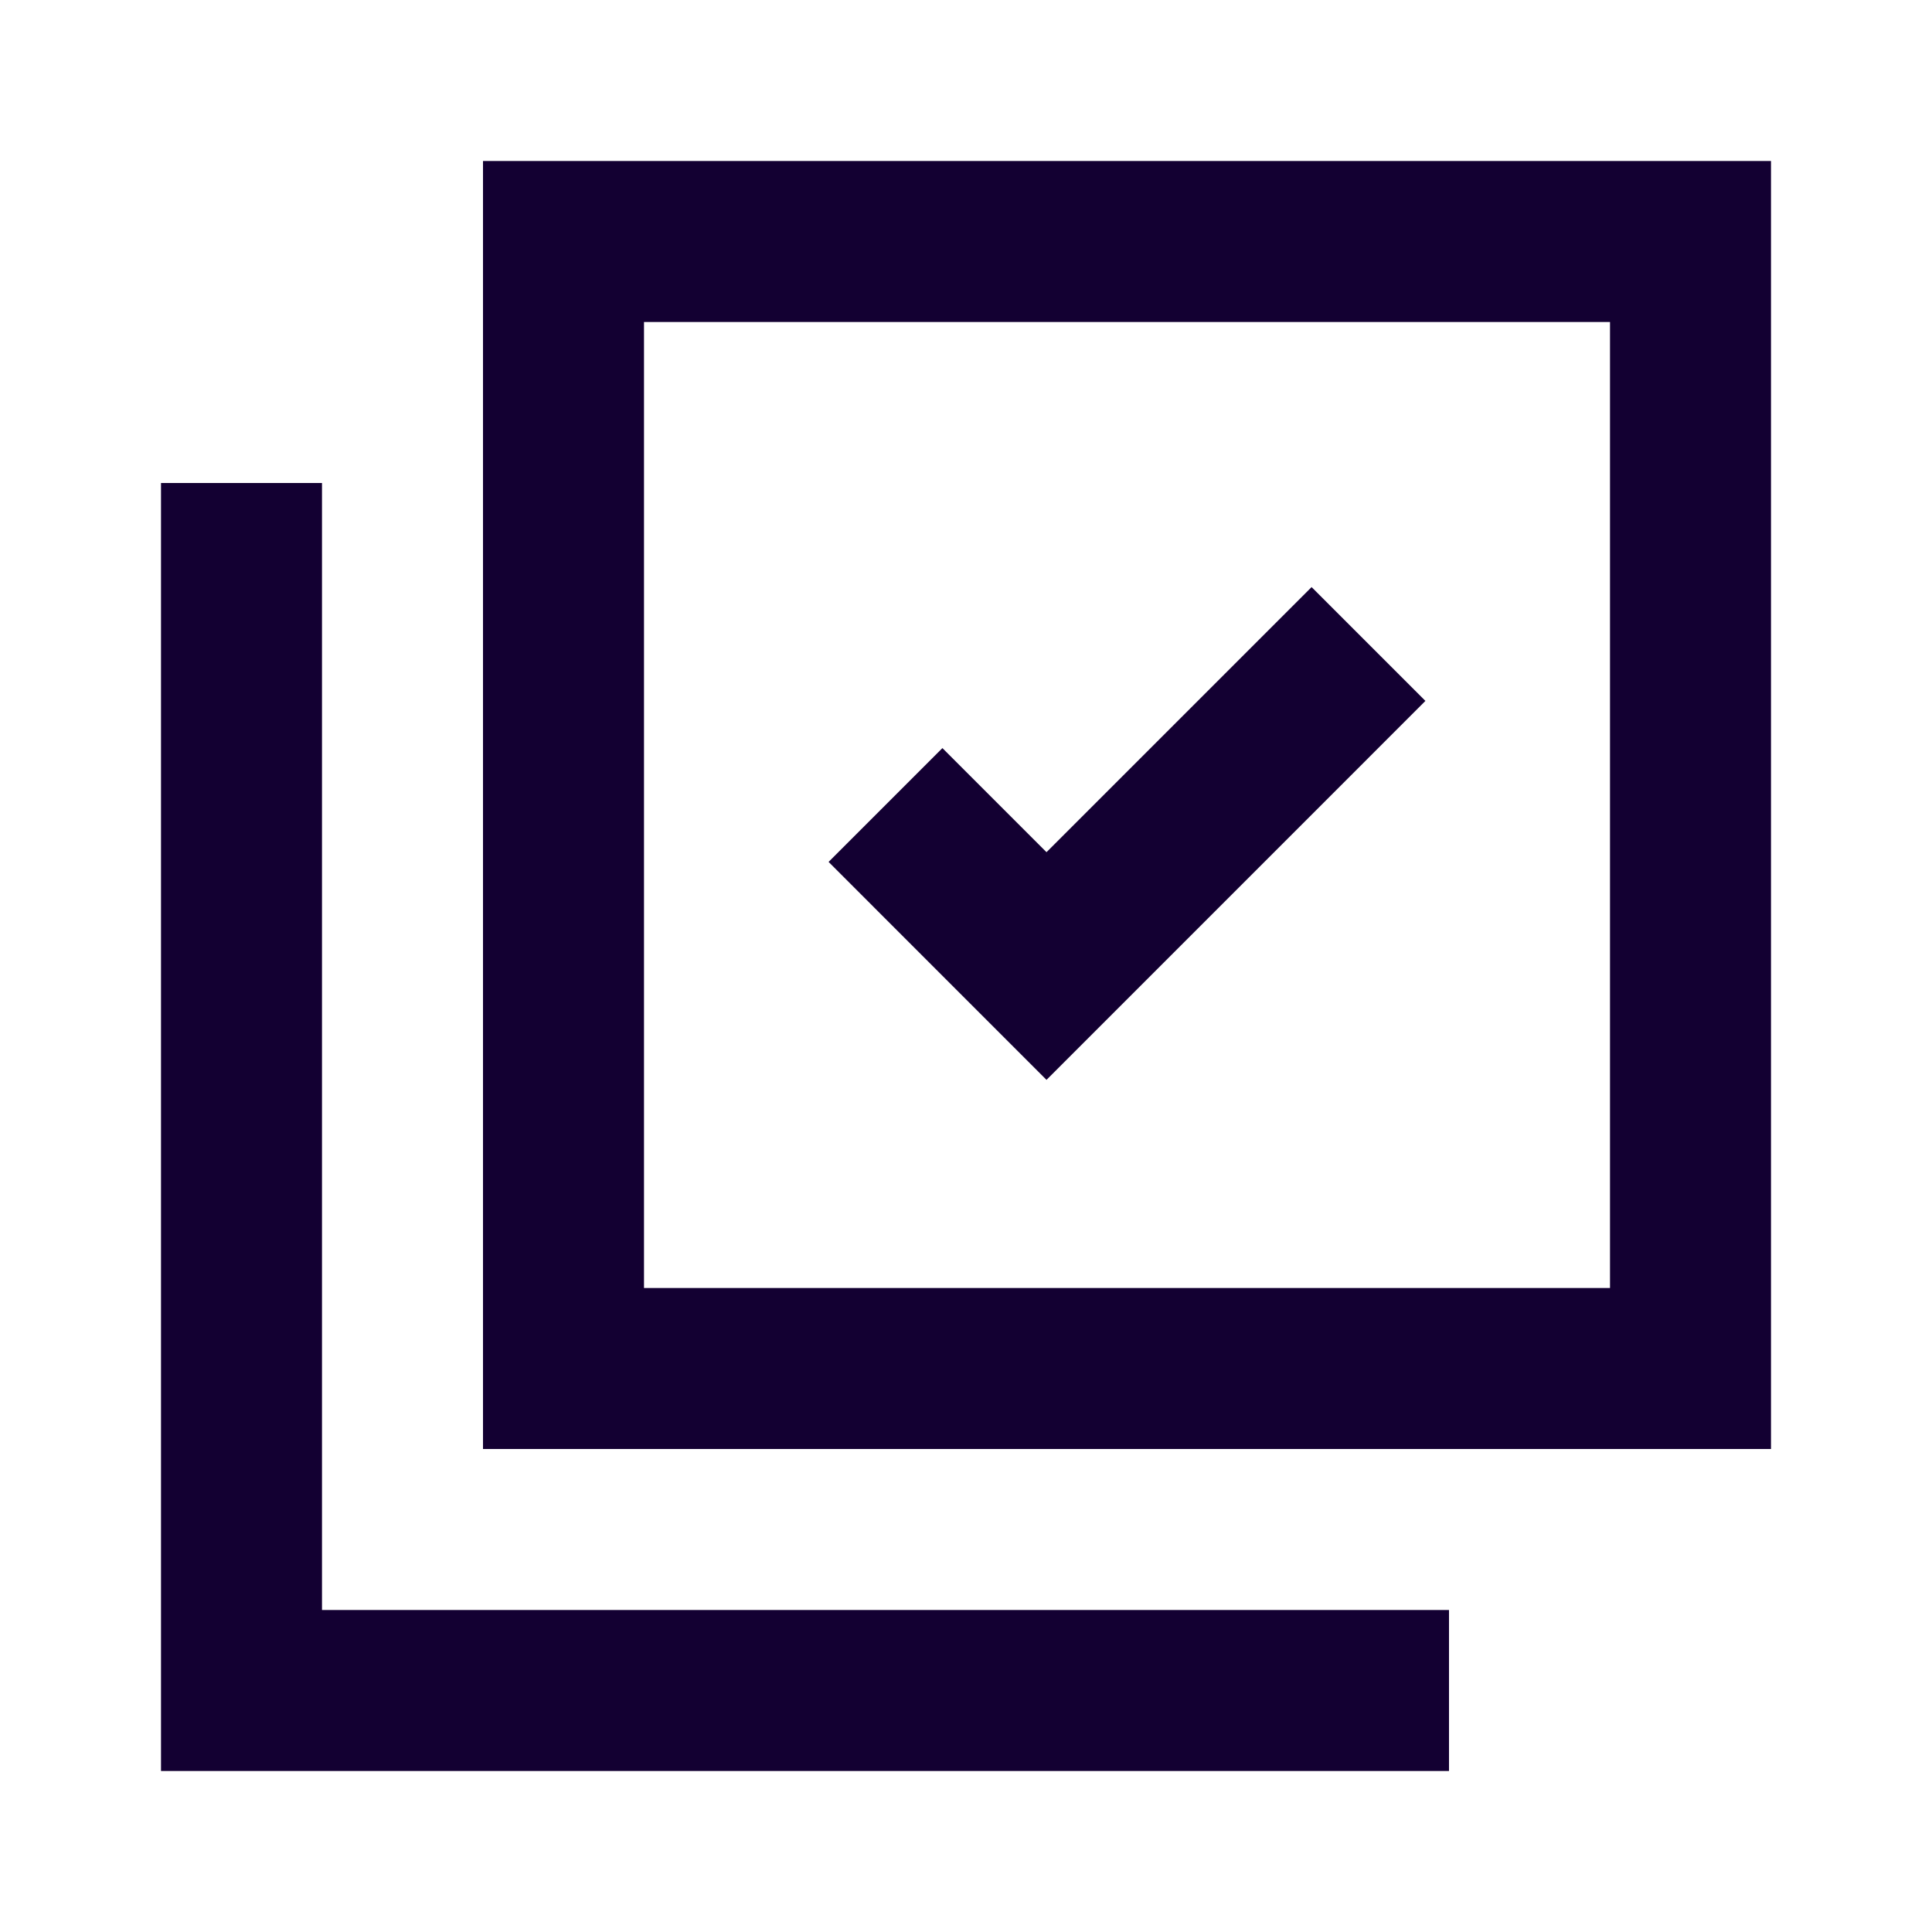 <svg width="48" height="48" viewBox="0 0 48 48" fill="none" xmlns="http://www.w3.org/2000/svg">
<path fill-rule="evenodd" clip-rule="evenodd" d="M40 8H16V32H40V8ZM12 4V36H44V4H12ZM35.414 17.414L26 26.829L20.586 21.414L23.414 18.586L26 21.172L32.586 14.586L35.414 17.414ZM4 12H8V40H36V44H4V12Z" fill="#130032"/>
</svg>
